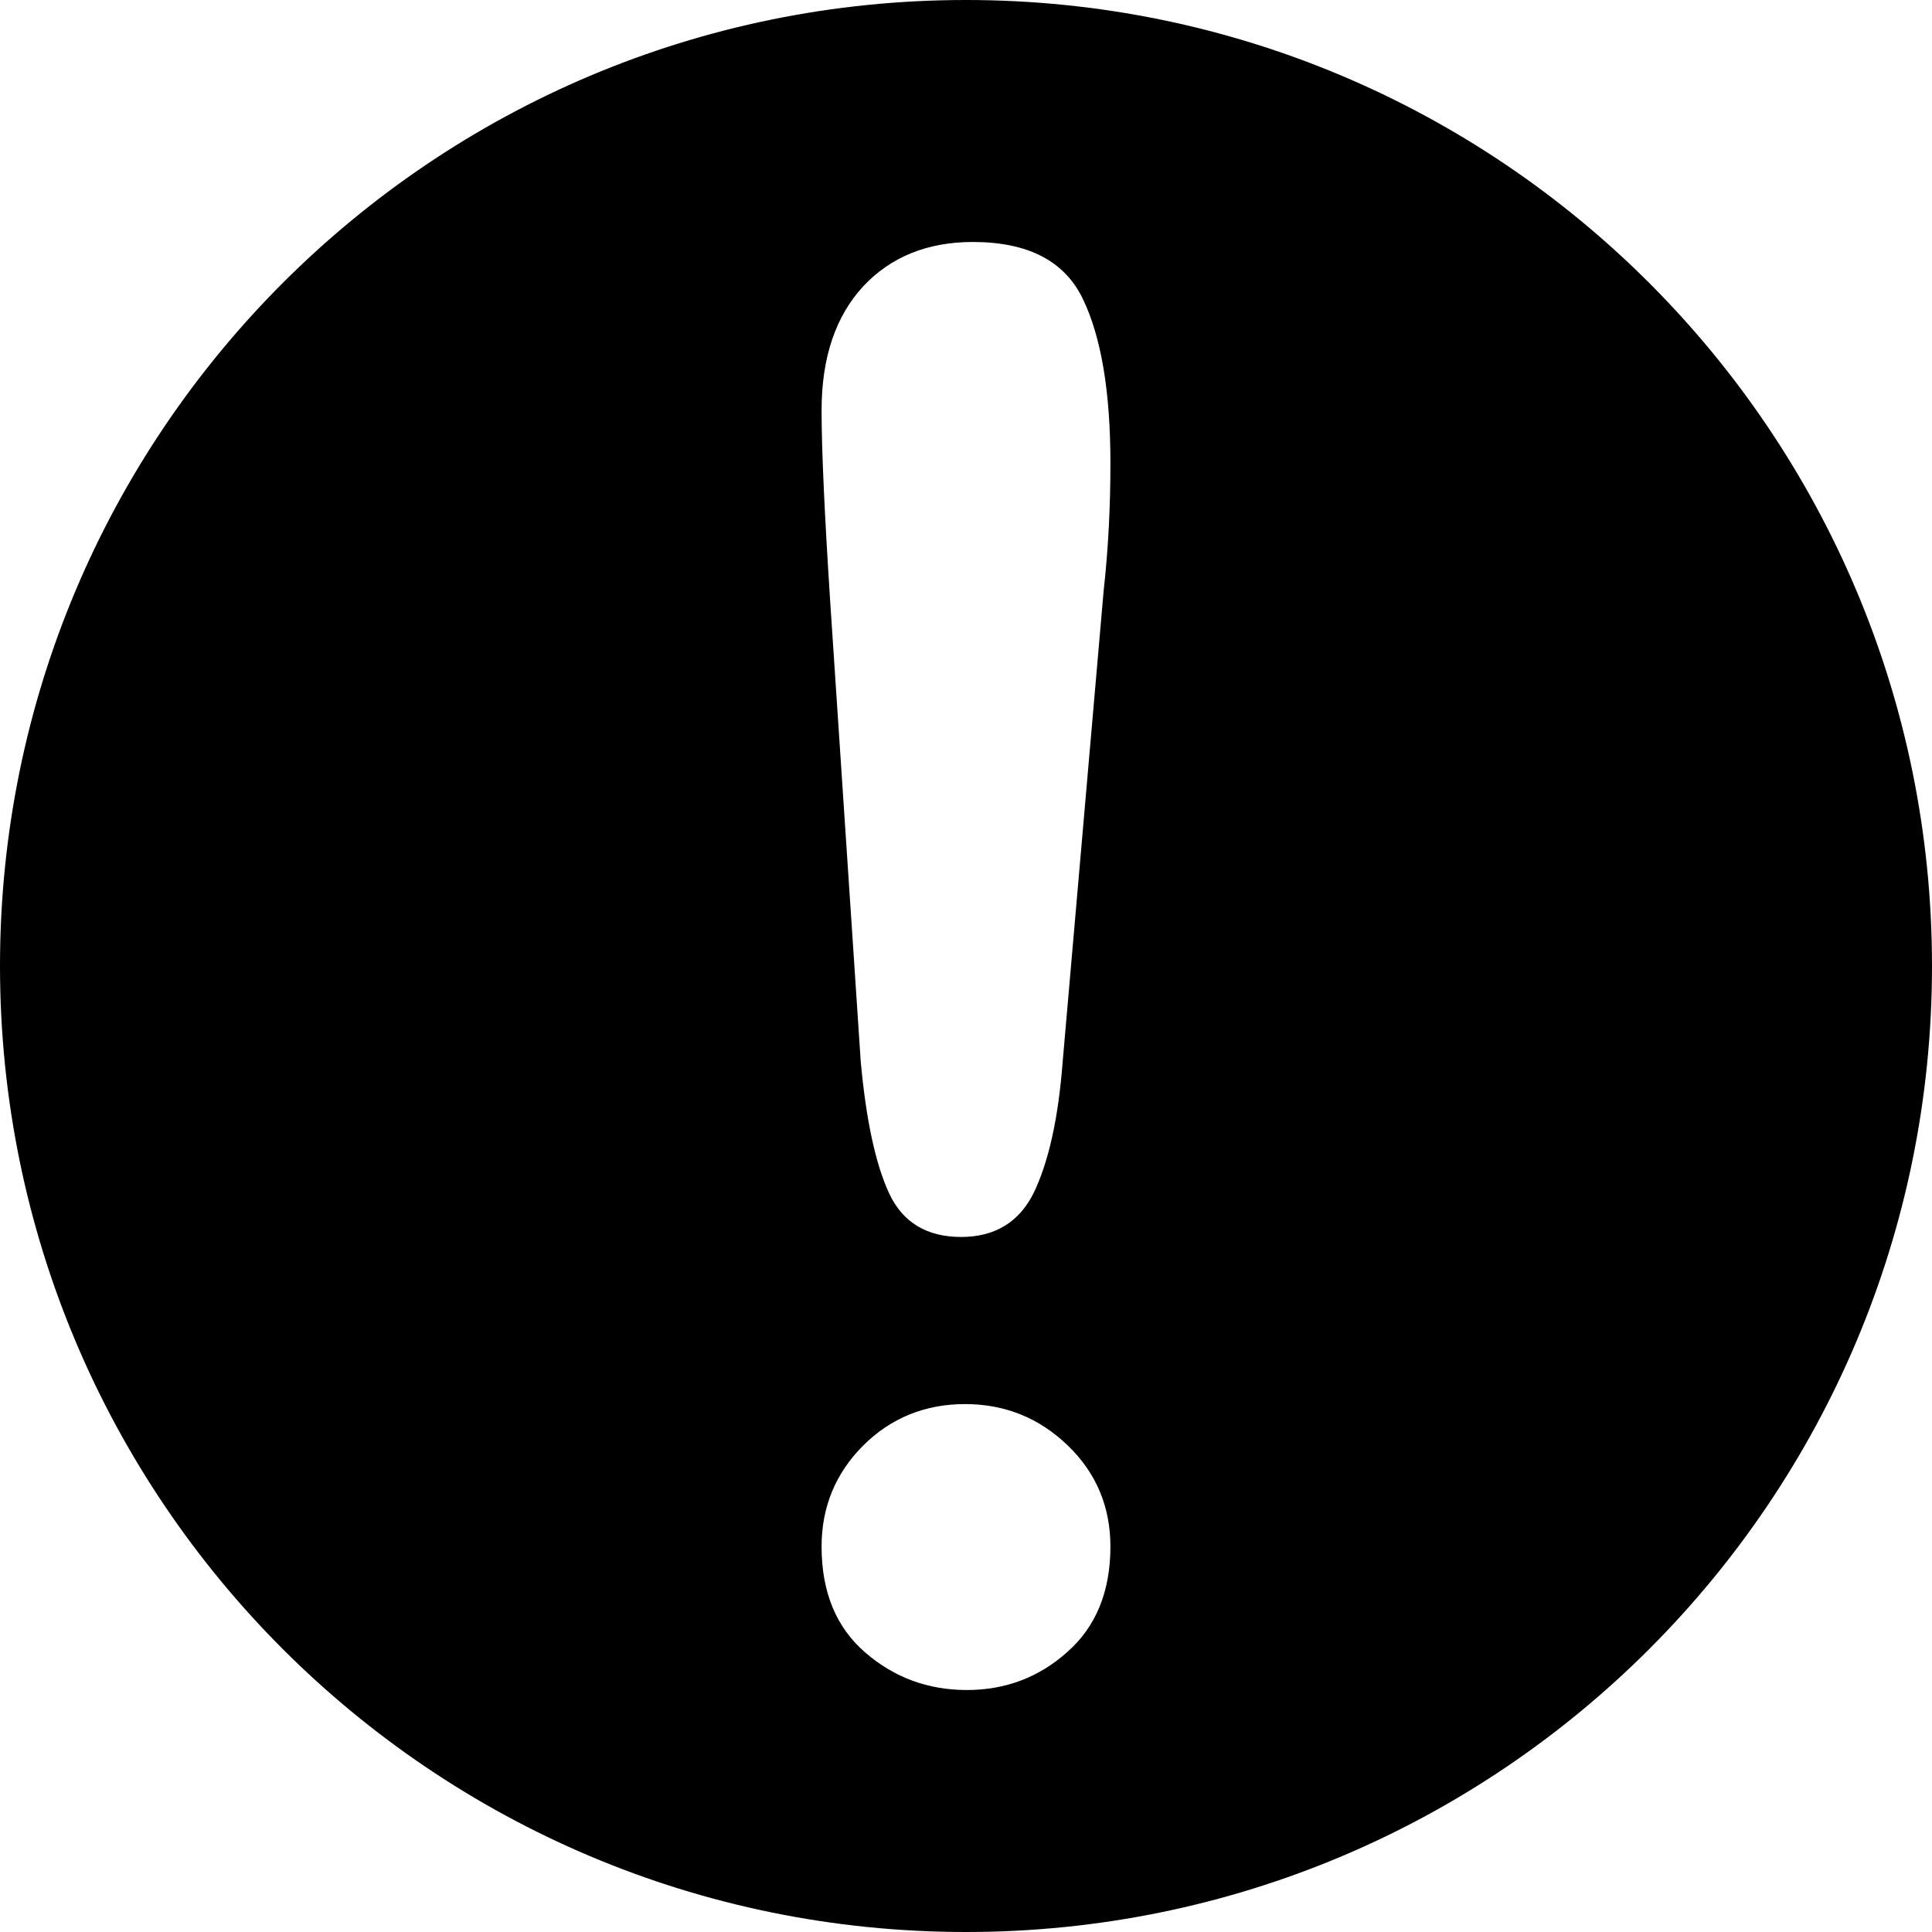 <svg width="24" height="24"  viewBox="0 0 24 24" fill="none" xmlns="http://www.w3.org/2000/svg">
    <path d="M12 0C5.37 0 0 5.37 0 12C0 18.63 5.37 24 12 24C18.63 24 24 18.63 24 12C24 5.37 18.63 0 12 0ZM13.26 20.52C12.906 20.838 12.486 20.994 12.012 20.994C11.526 20.994 11.106 20.838 10.746 20.526C10.386 20.214 10.206 19.776 10.206 19.212C10.206 18.72 10.38 18.3 10.722 17.958C11.064 17.616 11.49 17.442 11.988 17.442C12.486 17.442 12.912 17.616 13.266 17.958C13.62 18.3 13.794 18.72 13.794 19.212C13.794 19.77 13.614 20.208 13.26 20.52ZM13.71 7.338L13.2 13.2C13.146 13.896 13.026 14.43 12.846 14.808C12.666 15.18 12.36 15.366 11.94 15.366C11.514 15.366 11.214 15.186 11.046 14.826C10.878 14.466 10.758 13.914 10.692 13.182L10.314 7.488C10.242 6.378 10.206 5.58 10.206 5.1C10.206 4.44 10.38 3.93 10.722 3.558C11.064 3.192 11.52 3.006 12.084 3.006C12.768 3.006 13.224 3.24 13.452 3.714C13.68 4.188 13.794 4.866 13.794 5.754C13.794 6.27 13.77 6.798 13.71 7.338Z"  fill="black"/>
</svg>